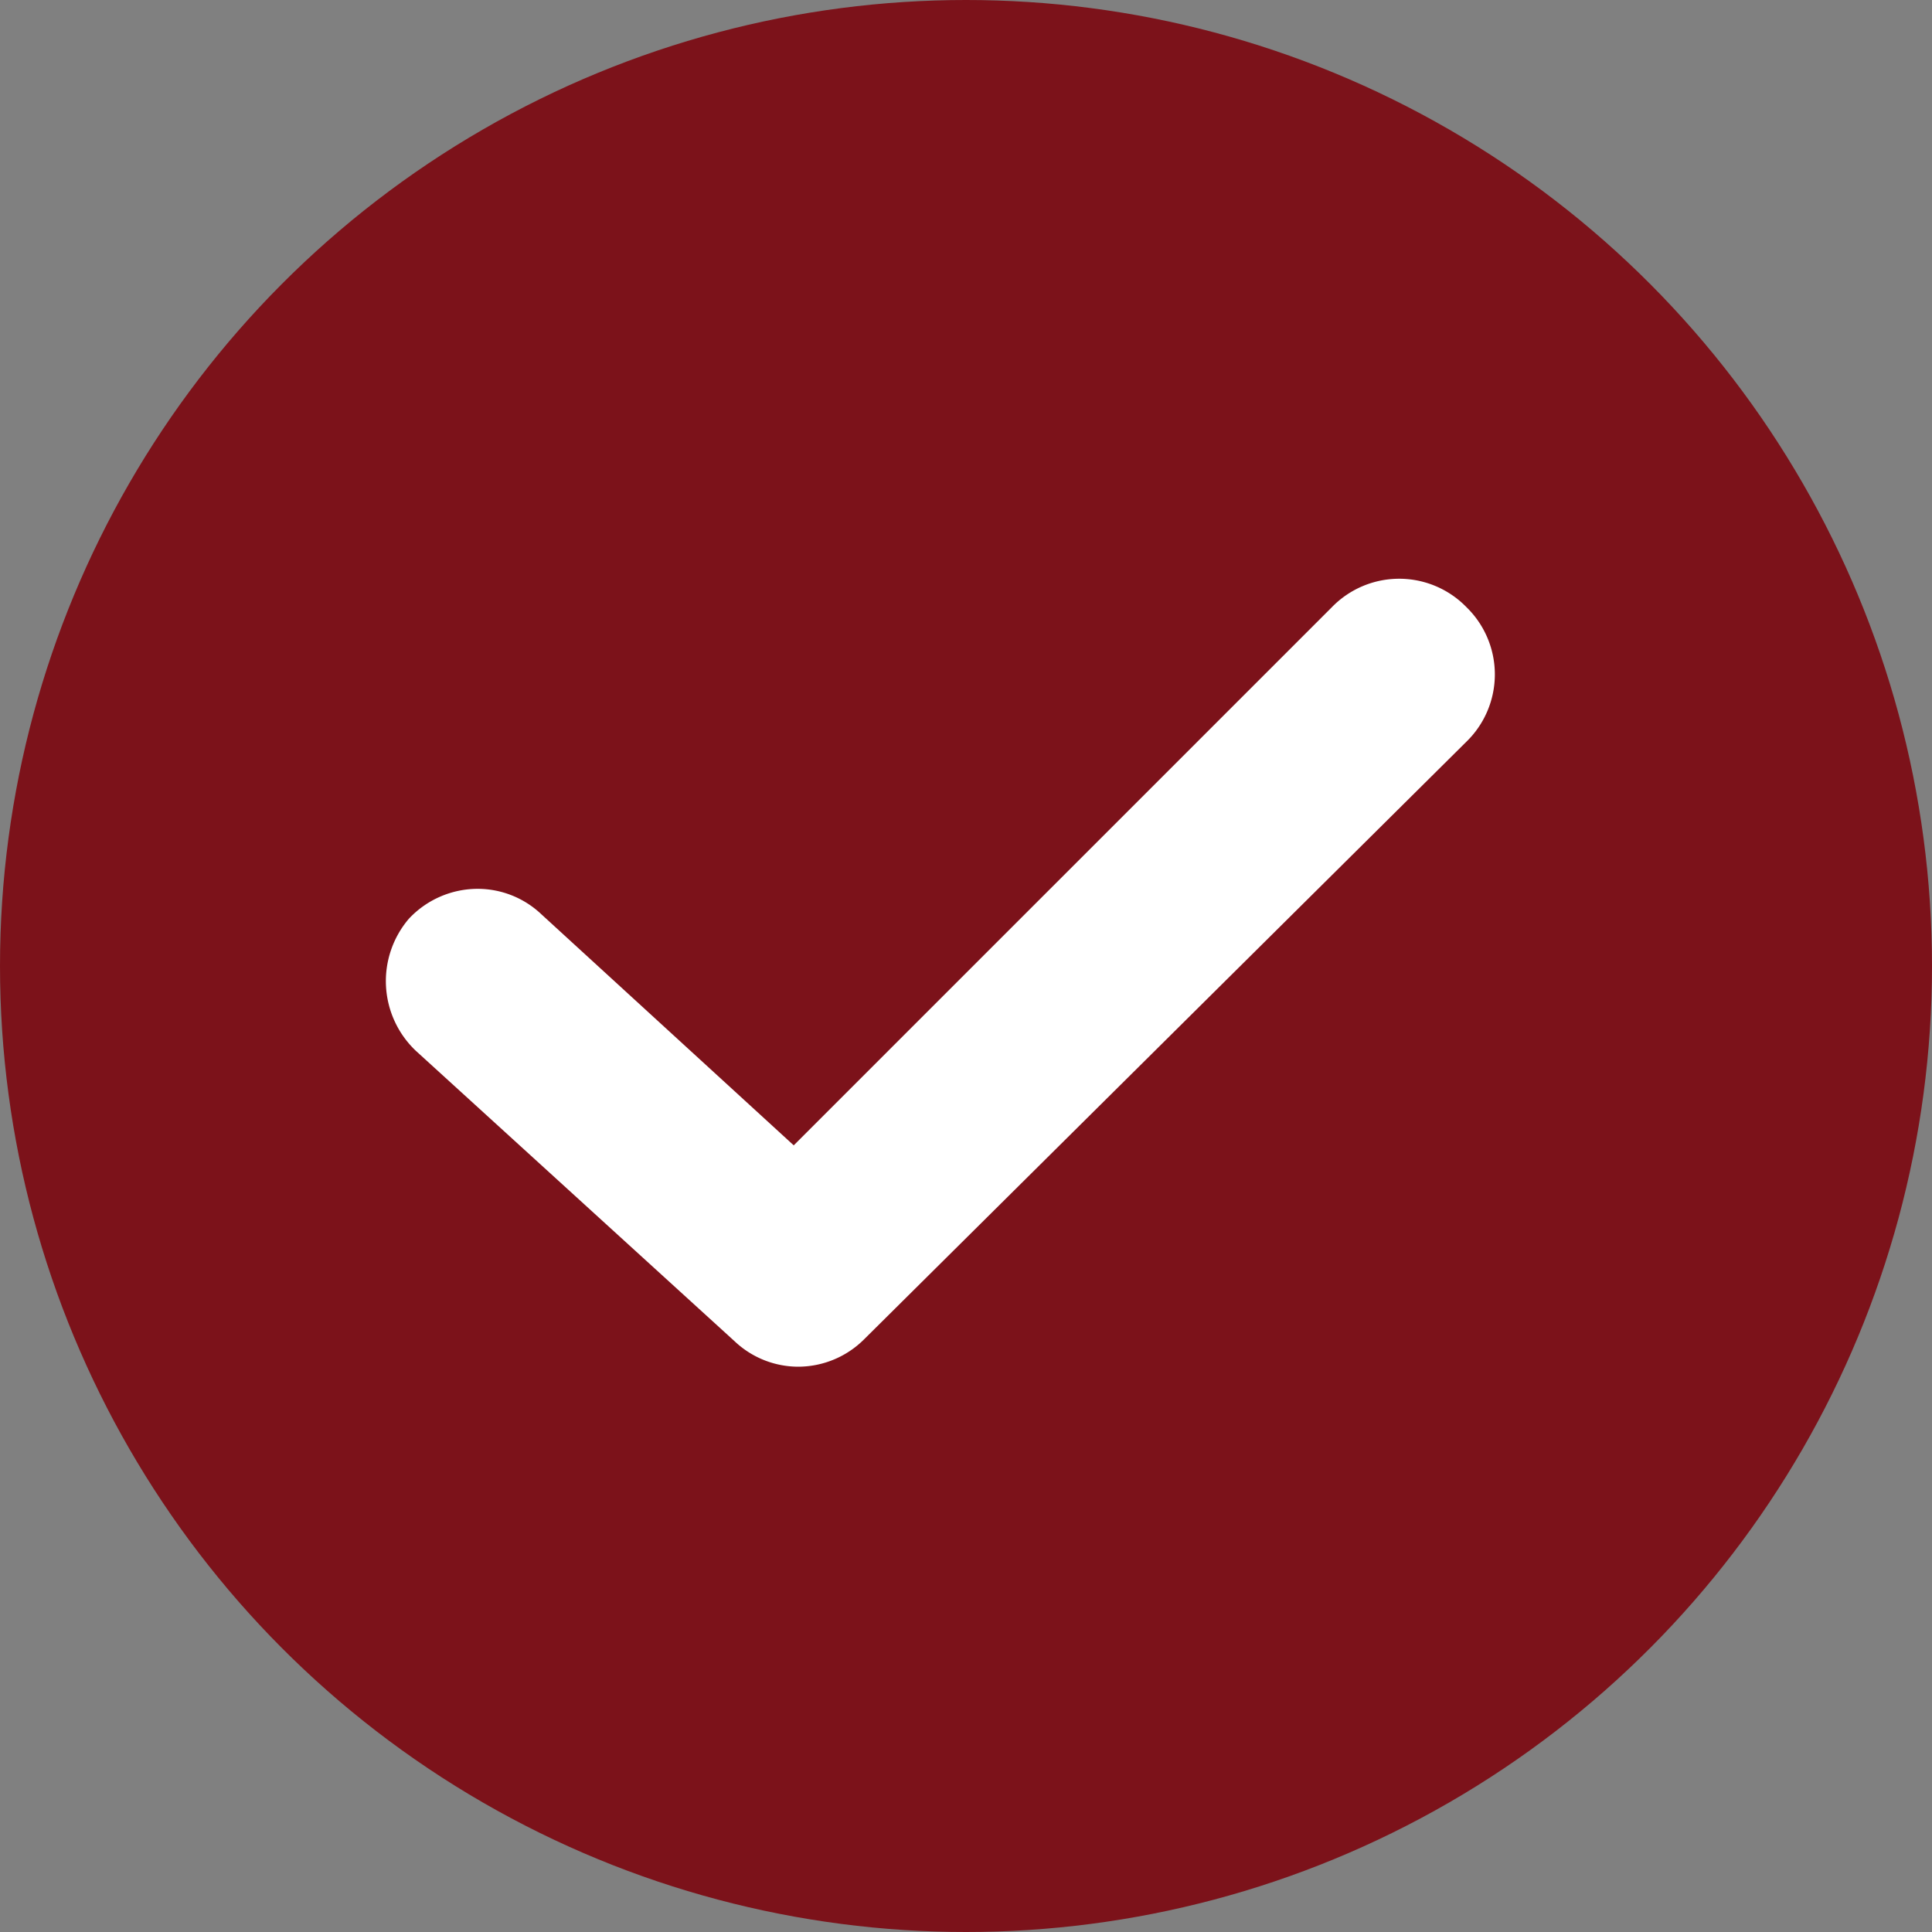 <svg xmlns="http://www.w3.org/2000/svg" width="35" height="35" viewBox="0 0 35 35"><rect x="0" y="0" width="35" height="35" fill="#808080" stroke="none"/><g transform="translate(-768 -368)"><circle cx="17.5" cy="17.5" r="17.5" transform="translate(768 368)" fill="#7c121a"/><path d="M7.469,14.274a1.68,1.68,0,0,1-1.151-.461L.545,8.553A1.74,1.74,0,0,1,.417,6.159a1.709,1.709,0,0,1,1.244-.542,1.677,1.677,0,0,1,1.151.456l4.577,4.191L17.139.514a1.7,1.7,0,0,1,2.437,0,1.7,1.7,0,0,1,0,2.437L8.67,13.772A1.694,1.694,0,0,1,7.469,14.274Z" transform="translate(774.99 378.485)" fill="#fff"/></g></svg>